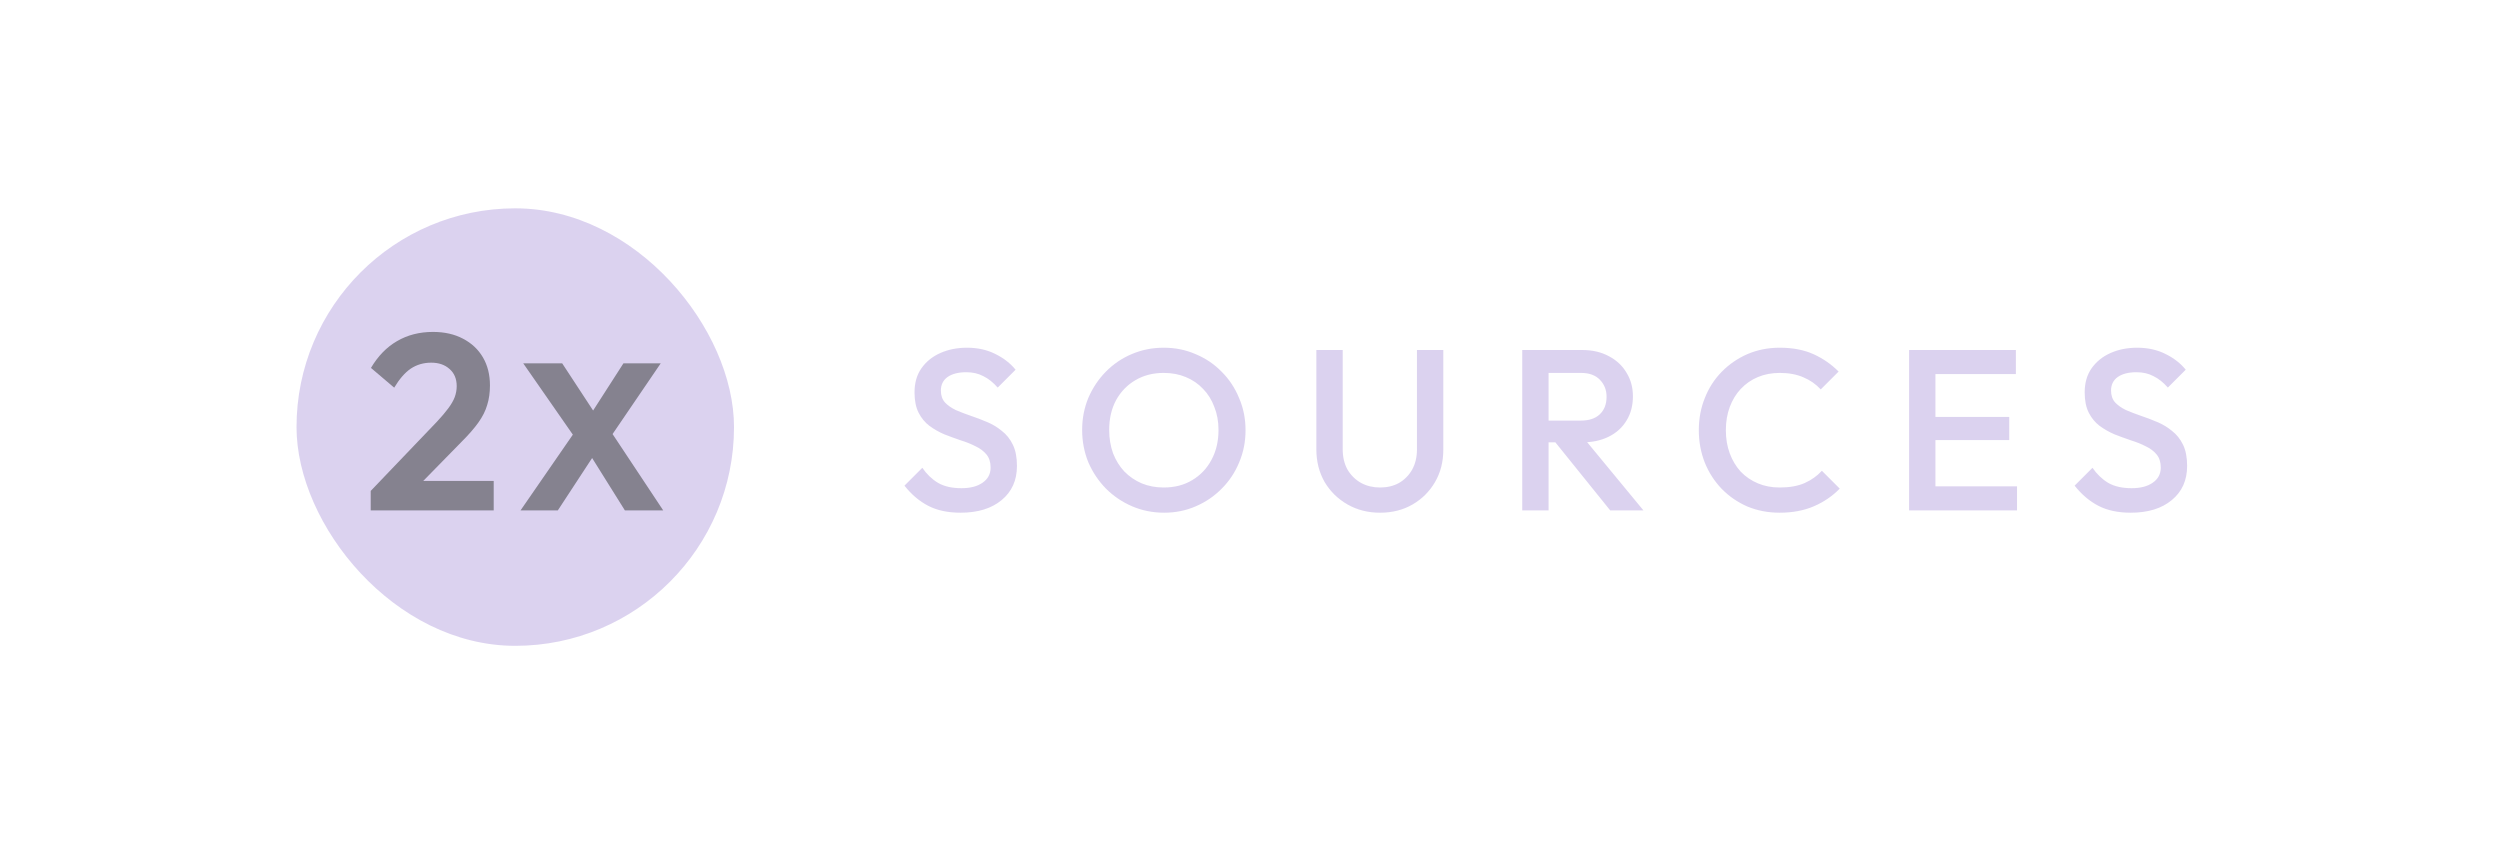 <svg width="120" height="41" viewBox="0 0 120 41" fill="none" xmlns="http://www.w3.org/2000/svg">
<g opacity="0.5">
<rect x="14.233" y="10" width="21" height="21" rx="10.5" fill="#B8A5E0"/>
<path d="M17.794 23.564L20.974 20.24C21.198 20 21.378 19.788 21.514 19.604C21.658 19.412 21.762 19.232 21.826 19.064C21.89 18.888 21.922 18.712 21.922 18.536C21.922 18.184 21.806 17.908 21.574 17.708C21.35 17.508 21.058 17.408 20.698 17.408C20.33 17.408 20.002 17.504 19.714 17.696C19.434 17.888 19.17 18.192 18.922 18.608L17.806 17.66C18.142 17.092 18.558 16.664 19.054 16.376C19.558 16.08 20.134 15.932 20.782 15.932C21.334 15.932 21.814 16.04 22.222 16.256C22.638 16.472 22.958 16.772 23.182 17.156C23.406 17.54 23.518 17.988 23.518 18.5C23.518 18.844 23.474 19.156 23.386 19.436C23.306 19.716 23.166 19.996 22.966 20.276C22.774 20.548 22.506 20.856 22.162 21.2L19.846 23.564H17.794ZM17.794 24.5V23.564L19.186 23.084H23.698V24.5H17.794ZM29.995 24.5L28.025 21.35H27.835L25.115 17.44H26.985L28.925 20.4H29.115L31.835 24.5H29.995ZM24.985 24.5L27.595 20.72L28.805 21.4L26.775 24.5H24.985ZM29.175 21.17L27.965 20.49L29.925 17.44H31.715L29.175 21.17Z" fill="#0B0620"/>
<path d="M46.108 24.61C45.499 24.61 44.982 24.5 44.557 24.28C44.131 24.06 43.75 23.737 43.413 23.312L44.271 22.454C44.483 22.762 44.736 23.004 45.03 23.18C45.323 23.349 45.697 23.433 46.152 23.433C46.577 23.433 46.914 23.345 47.164 23.169C47.42 22.993 47.549 22.751 47.549 22.443C47.549 22.186 47.483 21.977 47.351 21.816C47.219 21.655 47.043 21.523 46.823 21.42C46.61 21.31 46.372 21.215 46.108 21.134C45.851 21.046 45.591 20.951 45.327 20.848C45.07 20.738 44.832 20.602 44.612 20.441C44.399 20.28 44.227 20.071 44.095 19.814C43.963 19.557 43.897 19.231 43.897 18.835C43.897 18.38 44.007 17.995 44.227 17.68C44.454 17.357 44.758 17.112 45.14 16.943C45.521 16.774 45.946 16.69 46.416 16.69C46.922 16.69 47.373 16.789 47.769 16.987C48.172 17.185 48.498 17.438 48.748 17.746L47.89 18.604C47.67 18.355 47.439 18.171 47.197 18.054C46.962 17.929 46.691 17.867 46.383 17.867C46.001 17.867 45.701 17.944 45.481 18.098C45.268 18.252 45.162 18.468 45.162 18.747C45.162 18.982 45.228 19.172 45.36 19.319C45.492 19.458 45.664 19.579 45.877 19.682C46.097 19.777 46.335 19.869 46.592 19.957C46.856 20.045 47.116 20.144 47.373 20.254C47.637 20.364 47.875 20.507 48.088 20.683C48.308 20.852 48.484 21.072 48.616 21.343C48.748 21.614 48.814 21.955 48.814 22.366C48.814 23.055 48.568 23.602 48.077 24.005C47.593 24.408 46.936 24.61 46.108 24.61ZM55.881 24.61C55.331 24.61 54.818 24.507 54.341 24.302C53.865 24.097 53.447 23.814 53.087 23.455C52.728 23.088 52.446 22.667 52.24 22.19C52.042 21.706 51.943 21.189 51.943 20.639C51.943 20.089 52.042 19.576 52.24 19.099C52.446 18.622 52.724 18.204 53.076 17.845C53.436 17.478 53.85 17.196 54.319 16.998C54.796 16.793 55.309 16.69 55.859 16.69C56.409 16.69 56.919 16.793 57.388 16.998C57.865 17.196 58.283 17.478 58.642 17.845C59.002 18.204 59.28 18.626 59.478 19.11C59.684 19.587 59.786 20.1 59.786 20.65C59.786 21.2 59.684 21.717 59.478 22.201C59.28 22.678 59.002 23.096 58.642 23.455C58.29 23.814 57.876 24.097 57.399 24.302C56.93 24.507 56.424 24.61 55.881 24.61ZM55.859 23.4C56.38 23.4 56.835 23.283 57.223 23.048C57.619 22.813 57.927 22.491 58.147 22.08C58.375 21.662 58.488 21.182 58.488 20.639C58.488 20.236 58.422 19.869 58.29 19.539C58.166 19.202 57.986 18.912 57.751 18.67C57.517 18.421 57.238 18.23 56.915 18.098C56.6 17.966 56.248 17.9 55.859 17.9C55.346 17.9 54.891 18.017 54.495 18.252C54.107 18.479 53.799 18.798 53.571 19.209C53.351 19.62 53.241 20.096 53.241 20.639C53.241 21.042 53.304 21.416 53.428 21.761C53.56 22.098 53.74 22.388 53.967 22.63C54.202 22.872 54.481 23.063 54.803 23.202C55.126 23.334 55.478 23.4 55.859 23.4ZM66.243 24.61C65.663 24.61 65.143 24.478 64.681 24.214C64.219 23.95 63.852 23.591 63.581 23.136C63.317 22.674 63.185 22.153 63.185 21.574V16.8H64.45V21.563C64.45 21.937 64.527 22.263 64.681 22.542C64.842 22.813 65.058 23.026 65.33 23.18C65.601 23.327 65.905 23.4 66.243 23.4C66.587 23.4 66.892 23.327 67.156 23.18C67.42 23.026 67.629 22.813 67.783 22.542C67.937 22.263 68.014 21.941 68.014 21.574V16.8H69.279V21.585C69.279 22.164 69.147 22.681 68.883 23.136C68.619 23.591 68.259 23.95 67.805 24.214C67.35 24.478 66.829 24.61 66.243 24.61ZM73.936 21.233V20.188H75.883C76.272 20.188 76.573 20.089 76.785 19.891C77.005 19.686 77.115 19.403 77.115 19.044C77.115 18.721 77.009 18.45 76.796 18.23C76.584 18.01 76.283 17.9 75.894 17.9H73.936V16.8H75.949C76.433 16.8 76.859 16.899 77.225 17.097C77.592 17.288 77.874 17.552 78.072 17.889C78.278 18.219 78.38 18.597 78.38 19.022C78.38 19.469 78.278 19.858 78.072 20.188C77.874 20.518 77.592 20.775 77.225 20.958C76.859 21.141 76.433 21.233 75.949 21.233H73.936ZM73.067 24.5V16.8H74.332V24.5H73.067ZM77.291 24.5L74.596 21.156L75.773 20.727L78.886 24.5H77.291ZM85.426 24.61C84.868 24.61 84.351 24.511 83.875 24.313C83.405 24.108 82.995 23.825 82.643 23.466C82.291 23.099 82.019 22.678 81.829 22.201C81.638 21.717 81.543 21.2 81.543 20.65C81.543 20.1 81.638 19.587 81.829 19.11C82.019 18.626 82.291 18.204 82.643 17.845C82.995 17.486 83.405 17.203 83.875 16.998C84.351 16.793 84.868 16.69 85.426 16.69C86.049 16.69 86.588 16.793 87.043 16.998C87.497 17.203 87.901 17.482 88.253 17.834L87.395 18.692C87.167 18.443 86.889 18.248 86.559 18.109C86.236 17.97 85.858 17.9 85.426 17.9C85.044 17.9 84.696 17.966 84.381 18.098C84.065 18.23 83.79 18.421 83.556 18.67C83.328 18.912 83.152 19.202 83.028 19.539C82.903 19.876 82.841 20.247 82.841 20.65C82.841 21.053 82.903 21.424 83.028 21.761C83.152 22.098 83.328 22.392 83.556 22.641C83.79 22.883 84.065 23.07 84.381 23.202C84.696 23.334 85.044 23.4 85.426 23.4C85.895 23.4 86.291 23.33 86.614 23.191C86.944 23.044 87.222 22.846 87.45 22.597L88.308 23.455C87.956 23.814 87.541 24.097 87.065 24.302C86.588 24.507 86.042 24.61 85.426 24.61ZM91.636 24.5V16.8H92.901V24.5H91.636ZM92.505 24.5V23.345H96.817V24.5H92.505ZM92.505 21.123V20.012H96.443V21.123H92.505ZM92.505 17.955V16.8H96.762V17.955H92.505ZM102.276 24.61C101.668 24.61 101.151 24.5 100.725 24.28C100.3 24.06 99.919 23.737 99.581 23.312L100.439 22.454C100.652 22.762 100.905 23.004 101.198 23.18C101.492 23.349 101.866 23.433 102.32 23.433C102.746 23.433 103.083 23.345 103.332 23.169C103.589 22.993 103.717 22.751 103.717 22.443C103.717 22.186 103.651 21.977 103.519 21.816C103.387 21.655 103.211 21.523 102.991 21.42C102.779 21.31 102.54 21.215 102.276 21.134C102.02 21.046 101.759 20.951 101.495 20.848C101.239 20.738 101 20.602 100.78 20.441C100.568 20.28 100.395 20.071 100.263 19.814C100.131 19.557 100.065 19.231 100.065 18.835C100.065 18.38 100.175 17.995 100.395 17.68C100.623 17.357 100.927 17.112 101.308 16.943C101.69 16.774 102.115 16.69 102.584 16.69C103.09 16.69 103.541 16.789 103.937 16.987C104.341 17.185 104.667 17.438 104.916 17.746L104.058 18.604C103.838 18.355 103.607 18.171 103.365 18.054C103.131 17.929 102.859 17.867 102.551 17.867C102.17 17.867 101.869 17.944 101.649 18.098C101.437 18.252 101.33 18.468 101.33 18.747C101.33 18.982 101.396 19.172 101.528 19.319C101.66 19.458 101.833 19.579 102.045 19.682C102.265 19.777 102.504 19.869 102.76 19.957C103.024 20.045 103.285 20.144 103.541 20.254C103.805 20.364 104.044 20.507 104.256 20.683C104.476 20.852 104.652 21.072 104.784 21.343C104.916 21.614 104.982 21.955 104.982 22.366C104.982 23.055 104.737 23.602 104.245 24.005C103.761 24.408 103.105 24.61 102.276 24.61Z" fill="#B8A5E0"/>
</g>
</svg>
